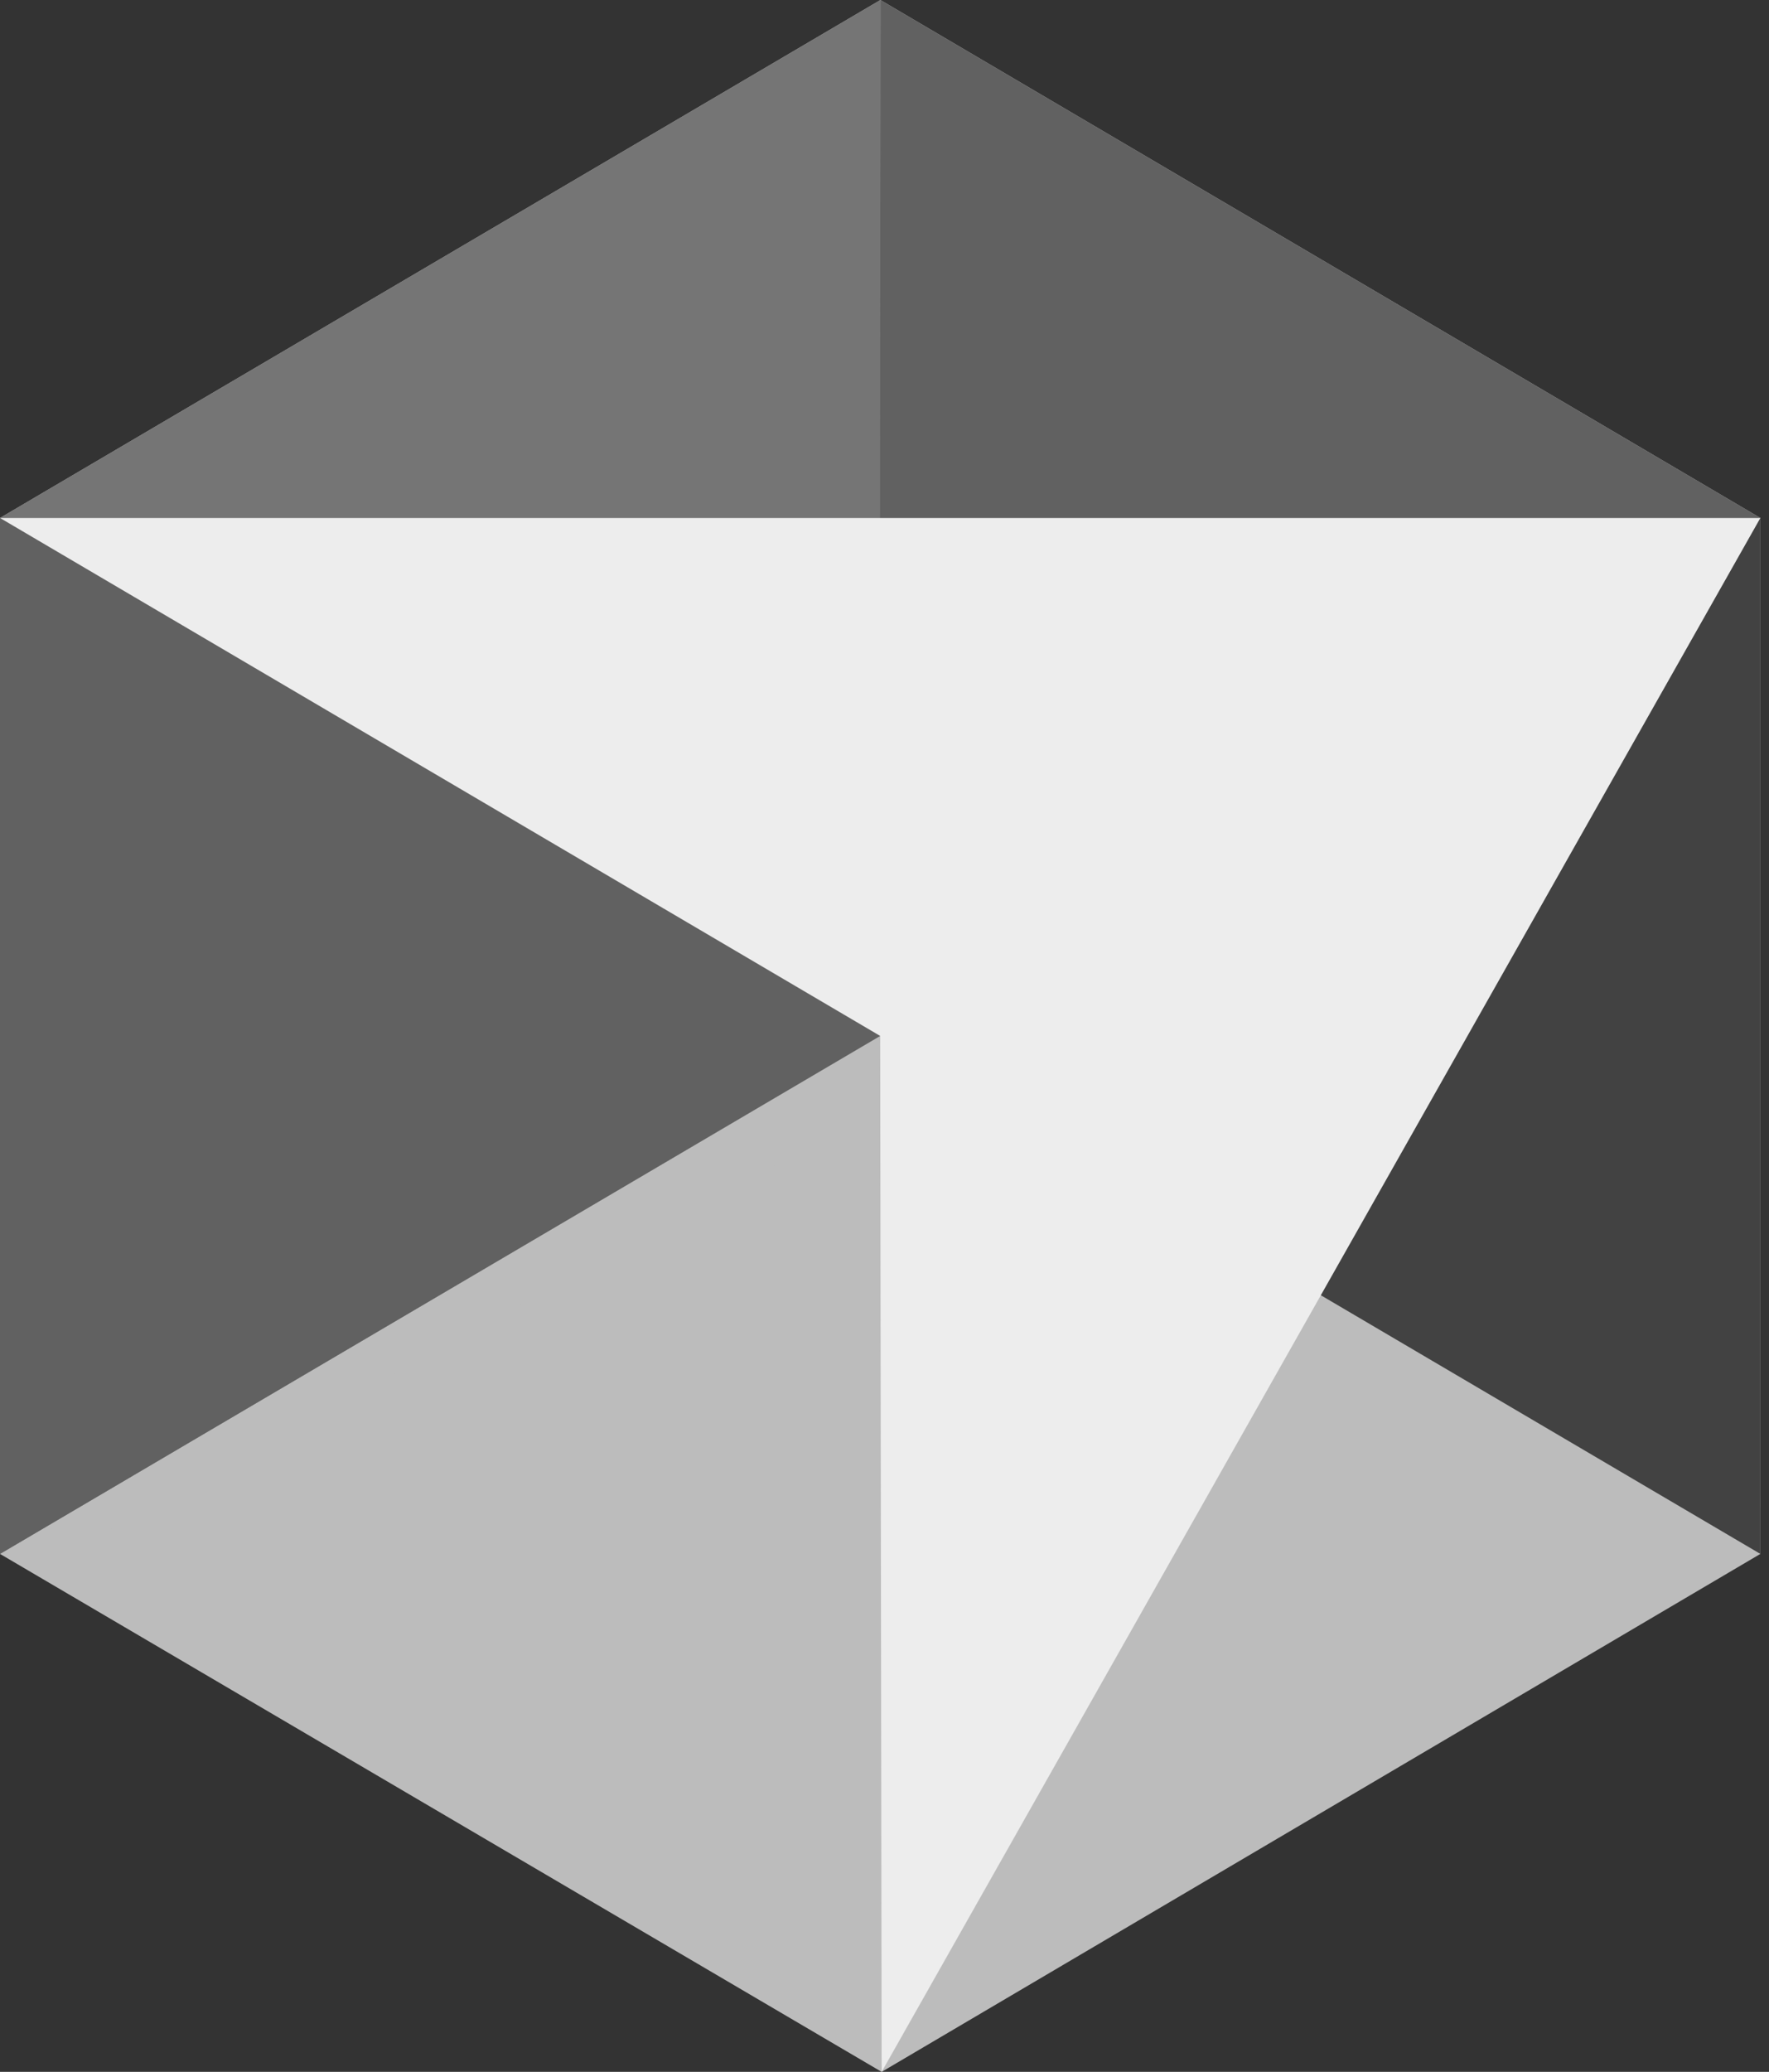 <svg width="41" height="48" viewBox="0 0 41 48" fill="none" xmlns="http://www.w3.org/2000/svg">
<rect x="0" y="0" width="41" height="48" fill="#333333" stroke="none"/>
<path fill-rule="evenodd" clip-rule="evenodd" d="M20.405 0L0 12V36L20.434 48L40.8 36V12L20.405 0Z" fill="#BCBCBC"/>
<path d="M1.2 34.8L19.931 24.545" stroke="#BCBCBC" stroke-width="2.4" stroke-miterlimit="10" stroke-linecap="round" stroke-linejoin="round"/>
<path d="M20.403 2.284L20.395 14.237" stroke="#BCBCBC" stroke-width="2.4" stroke-miterlimit="10" stroke-linecap="round" stroke-linejoin="round"/>
<path d="M39.6 34.8L31.2 30" stroke="#BCBCBC" stroke-width="2.4" stroke-miterlimit="10" stroke-linecap="round" stroke-linejoin="round"/>
<path fill-rule="evenodd" clip-rule="evenodd" d="M20.405 0L0 12V36L20.4 24L20.405 0Z" fill="#757575"/>
<path fill-rule="evenodd" clip-rule="evenodd" d="M20.413 12H40.8V36L20.401 24L20.413 12Z" fill="#424242"/>
<path fill-rule="evenodd" clip-rule="evenodd" d="M40.8 12L20.395 15.6L20.405 0L40.8 12Z" fill="#616161"/>
<path fill-rule="evenodd" clip-rule="evenodd" d="M0 12L20.413 15.457L20.395 24L0 36V12Z" fill="#616161"/>
<path fill-rule="evenodd" clip-rule="evenodd" d="M0 12L20.4 24L20.434 48L40.8 12H0Z" fill="#EDEDED"/>
</svg>
